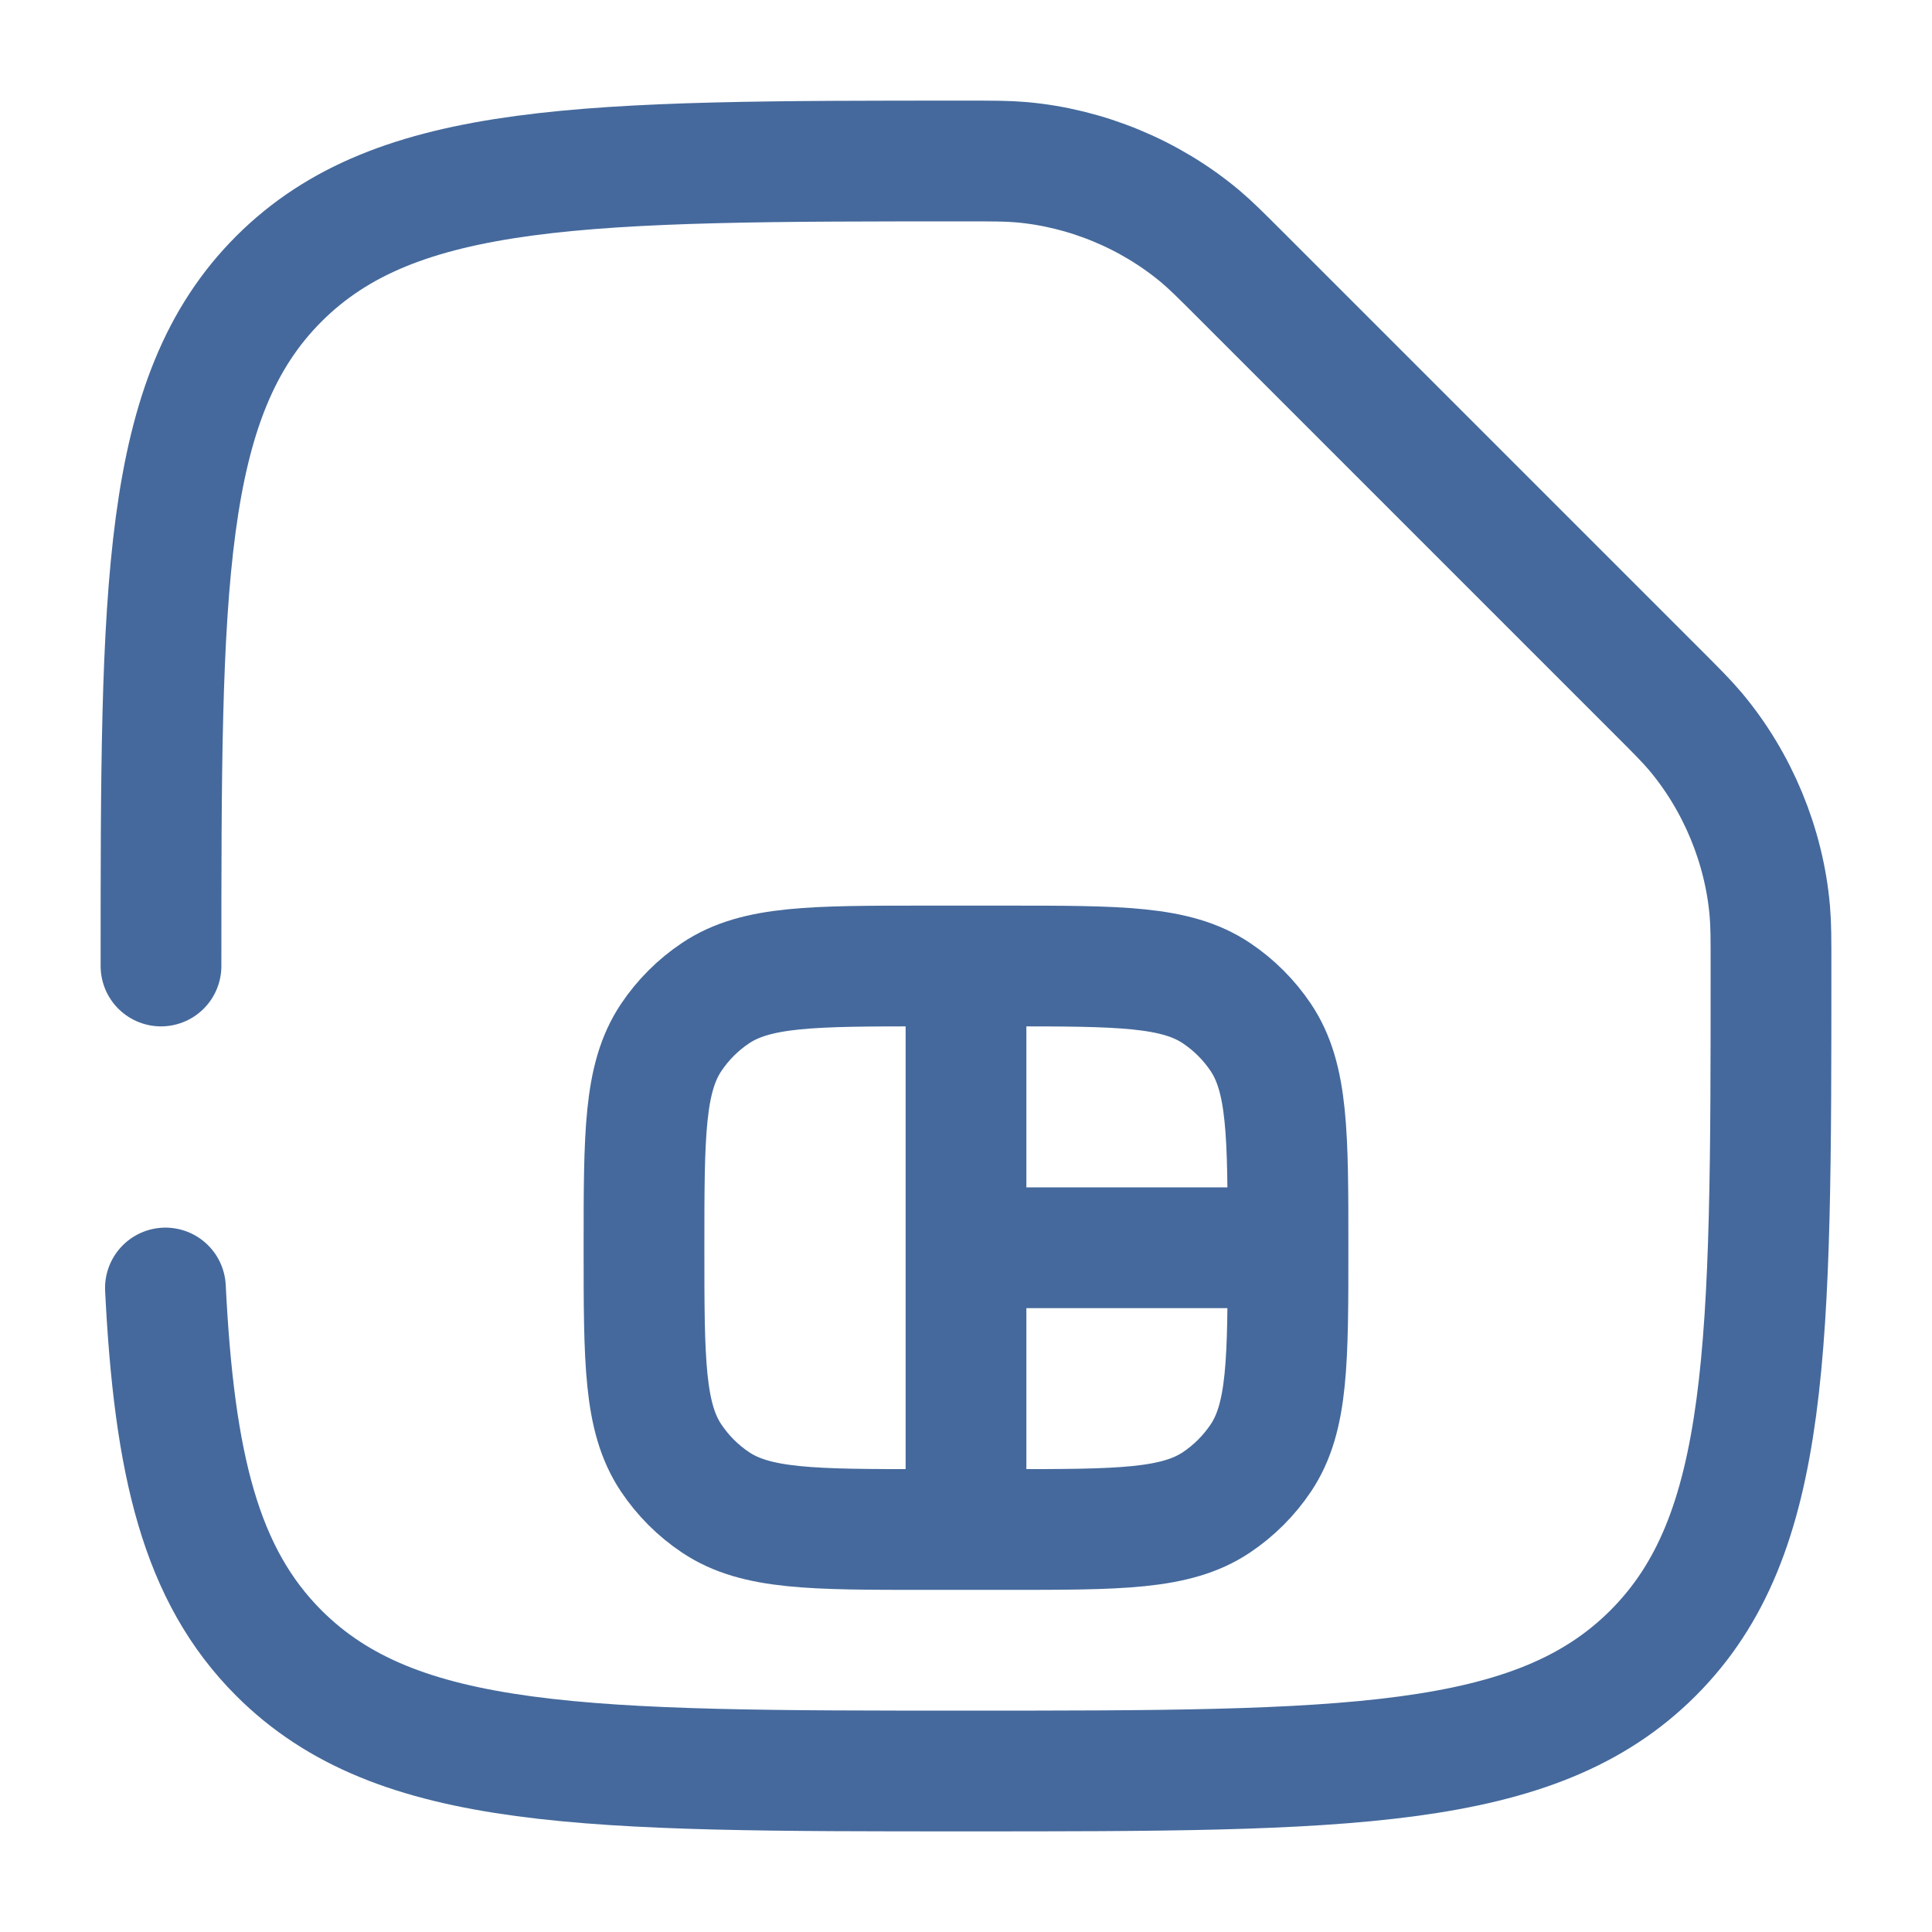 <svg width="24" height="24" viewBox="0 0 24 24" fill="none" xmlns="http://www.w3.org/2000/svg">
<path d="M12 12H11.5C10.095 12 9.393 12 8.889 12.337C8.67 12.483 8.483 12.671 8.337 12.889C8 13.393 8 14.095 8 15.5C8 16.904 8 17.607 8.337 18.111C8.483 18.329 8.67 18.517 8.889 18.663C9.393 19 10.095 19 11.5 19H12M12 12H12.5C13.905 12 14.607 12 15.111 12.337C15.329 12.483 15.517 12.671 15.663 12.889C16 13.393 16 14.095 16 15.5M12 12V15.5M12 19H12.5C13.905 19 14.607 19 15.111 18.663C15.329 18.517 15.517 18.329 15.663 18.111C16 17.607 16 16.904 16 15.5M12 19V15.5M12 15.5H16" stroke="#45699C" stroke-width="1.5"/>
<path d="M2 12C2 7.286 2 4.929 3.464 3.464C4.929 2 7.286 2 12 2C12.341 2 12.512 2 12.686 2.015C13.495 2.086 14.287 2.414 14.91 2.936C15.043 3.048 15.167 3.172 15.414 3.419L20.581 8.586C20.828 8.833 20.952 8.957 21.064 9.09C21.586 9.713 21.914 10.505 21.985 11.314C22 11.488 22 11.659 22 12C22 16.714 22 19.071 20.535 20.535C19.071 22 16.714 22 12 22C7.286 22 4.929 22 3.464 20.535C2.491 19.562 2.164 18.193 2.055 16" stroke="#45699C" stroke-width="1.5" stroke-linecap="round"/>
</svg>
